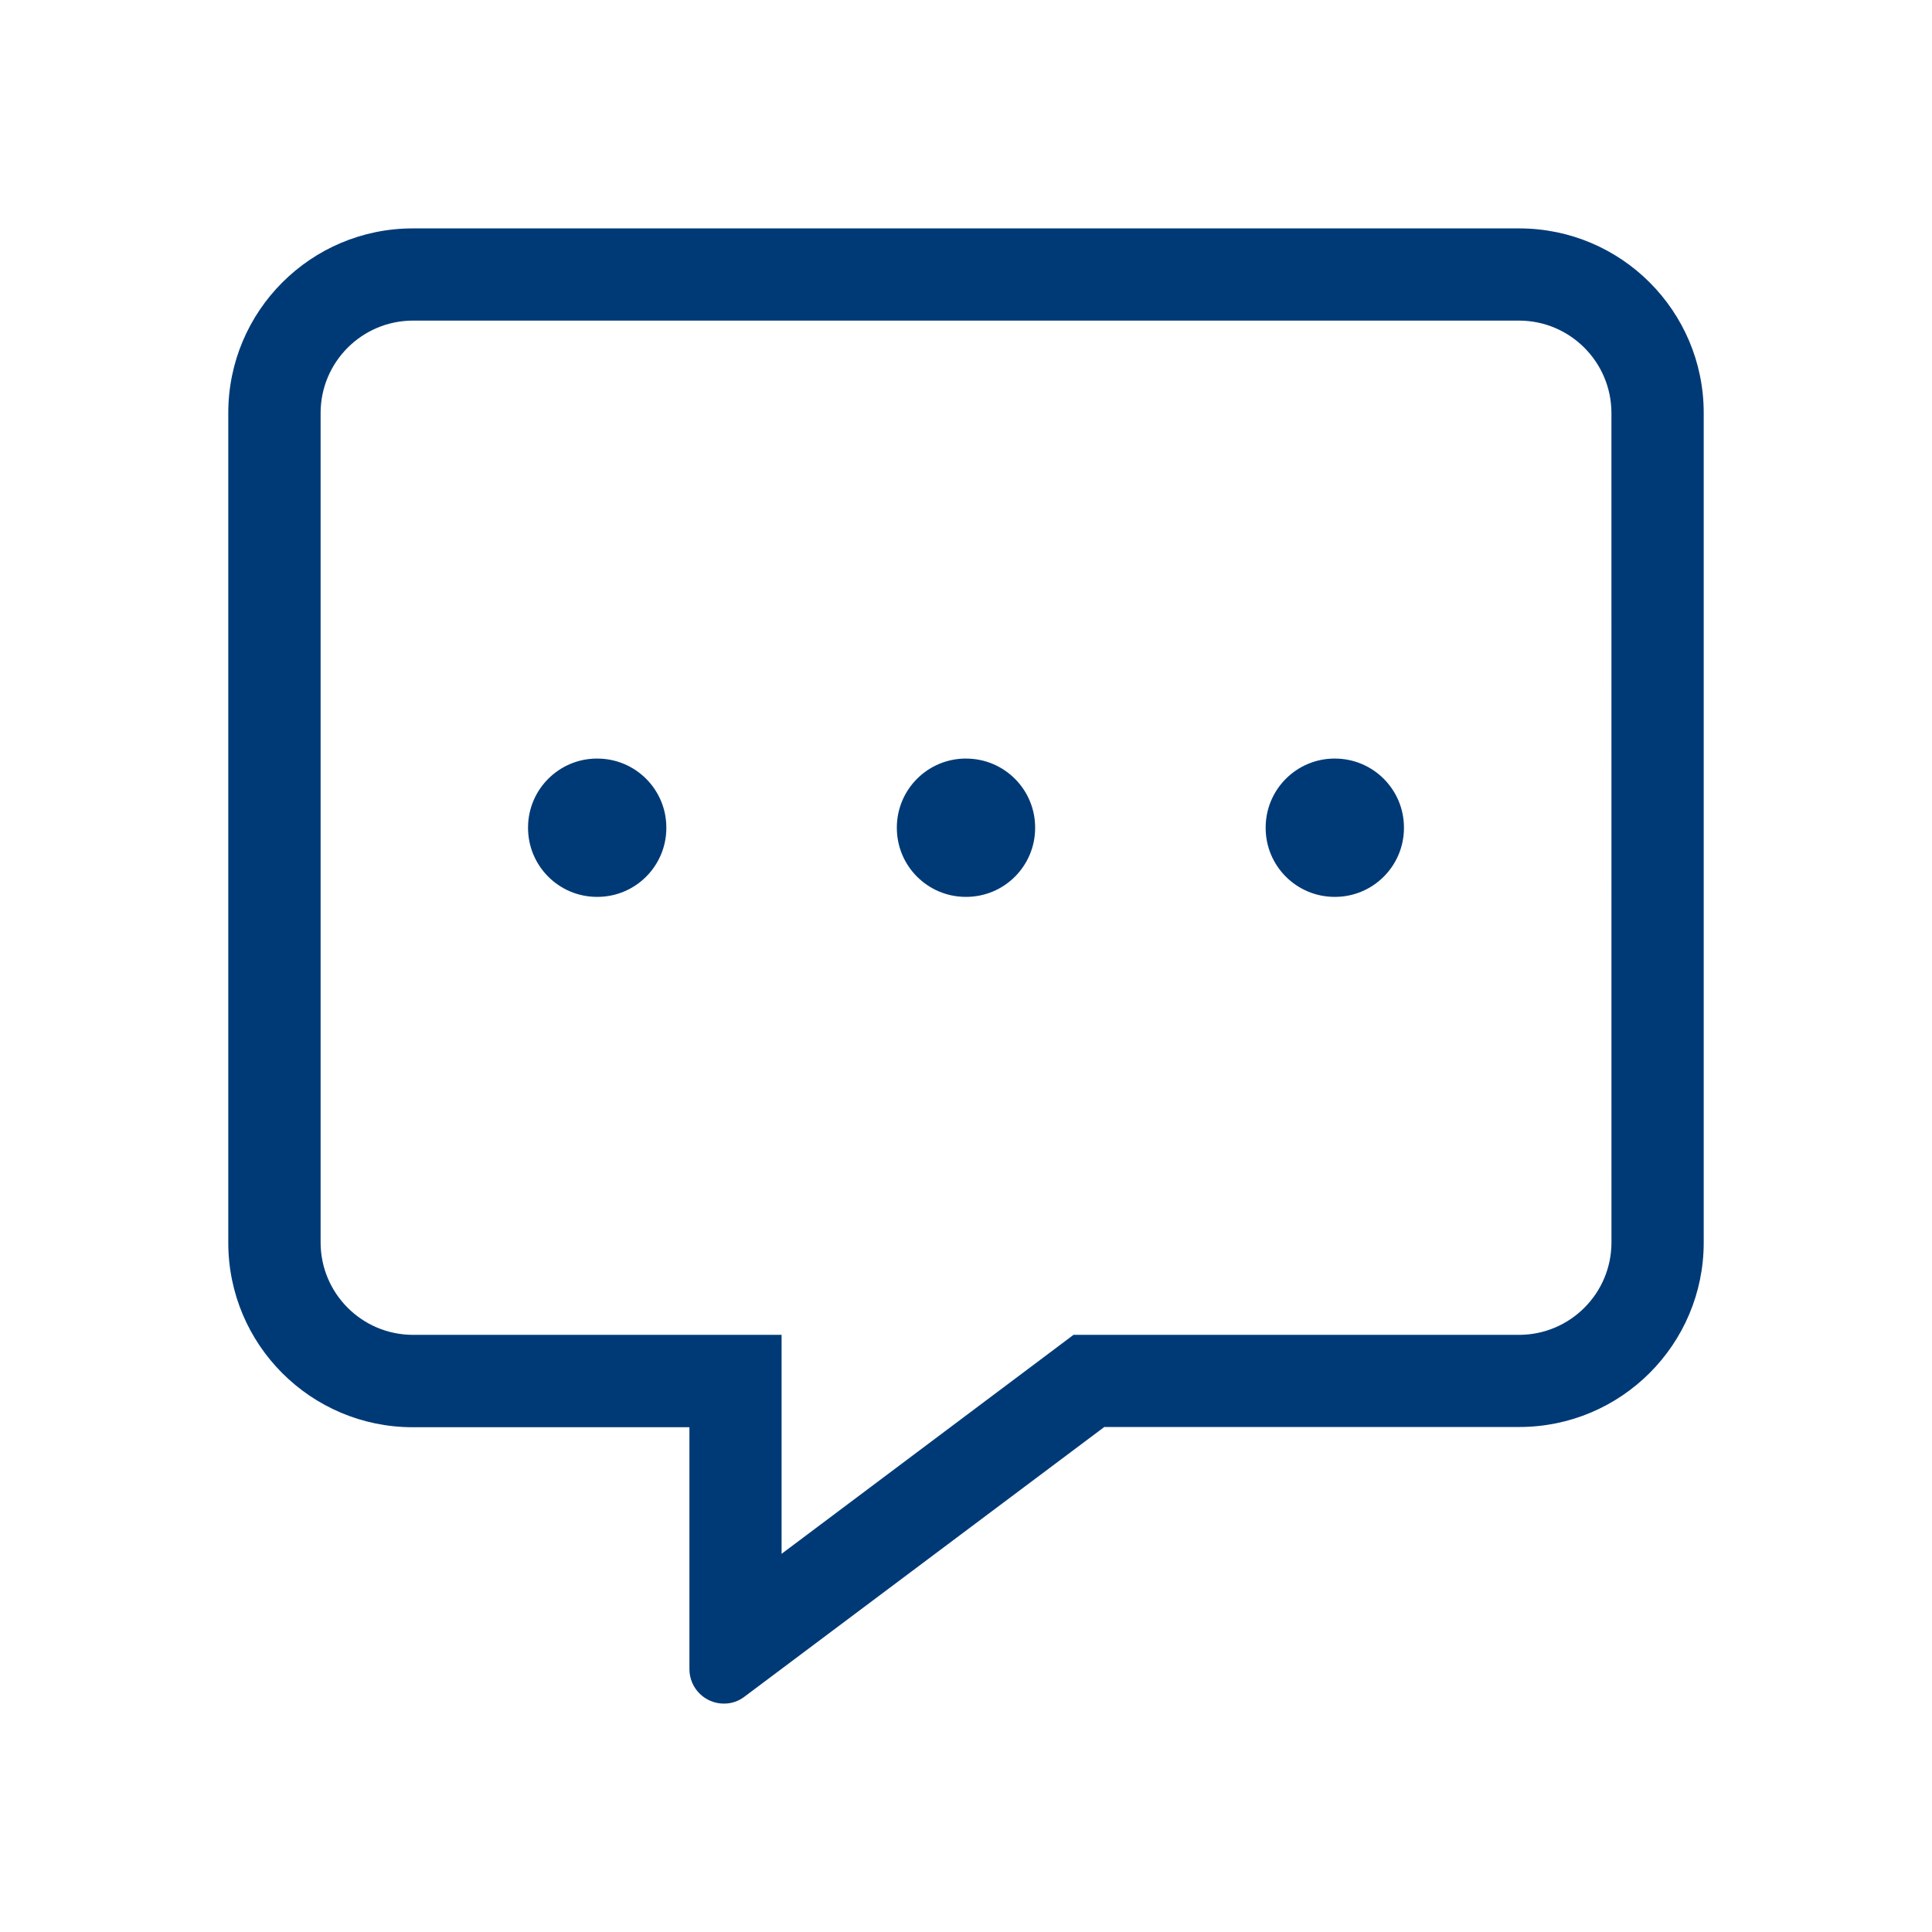 <?xml version="1.0" encoding="utf-8"?>
<!-- Generator: Adobe Illustrator 26.0.1, SVG Export Plug-In . SVG Version: 6.00 Build 0)  -->
<svg version="1.1" id="Layer_1" xmlns="http://www.w3.org/2000/svg" xmlns:xlink="http://www.w3.org/1999/xlink" x="0px" y="0px"
	 viewBox="0 0 1080 1080" style="enable-background:new 0 0 1080 1080;" xml:space="preserve">
<style type="text/css">
	.st0{fill:#003A76;}
</style>
<path id="Path_372" class="st0" d="M746.16,424.04c-21.3-0.04-38.6,17.19-38.65,38.49c0,0.06,0,0.12,0,0.18
	c-0.05,21.29,17.17,38.6,38.46,38.65c0.06,0,0.12,0,0.18,0c21.3,0.06,38.61-17.16,38.67-38.46c0-0.06,0-0.12,0-0.18
	c0.05-21.31-17.18-38.62-38.49-38.67C746.28,424.04,746.22,424.04,746.16,424.04z M539.99,424.04c-21.3-0.04-38.6,17.19-38.65,38.49
	c0,0.06,0,0.12,0,0.18c-0.05,21.29,17.17,38.6,38.46,38.65c0.06,0,0.12,0,0.18,0c21.3,0.06,38.61-17.16,38.67-38.46
	c0-0.06,0-0.12,0-0.18c0.05-21.31-17.18-38.62-38.49-38.67C540.12,424.04,540.05,424.04,539.99,424.04L539.99,424.04z
	 M333.83,424.04c-21.3-0.04-38.6,17.19-38.65,38.49c0,0.06,0,0.12,0,0.18c-0.05,21.29,17.17,38.6,38.46,38.65c0.06,0,0.12,0,0.18,0
	c21.3,0.06,38.61-17.16,38.67-38.46c0-0.06,0-0.12,0-0.18c0.05-21.31-17.18-38.62-38.49-38.67
	C333.95,424.04,333.89,424.04,333.83,424.04L333.83,424.04z M900.82,694.64c-0.09,28.43-23.11,51.46-51.55,51.55H600.09l-13.71,10.3
	l-149.47,112.1v-122.4H230.75c-28.43-0.09-51.45-23.12-51.53-51.55V230.77c0.08-28.43,23.1-51.46,51.53-51.55h618.5
	c28.43,0.09,51.46,23.11,51.55,51.55L900.82,694.64z M849.28,127.68H230.75c-56.96,0-103.14,46.18-103.14,103.14v463.87
	c0,56.96,46.18,103.14,103.14,103.14h154.64v135.3c0.04,10.63,8.68,19.22,19.31,19.19c4.14,0.03,8.16-1.33,11.44-3.85L617.31,797.7
	h231.94c56.96,0,103.14-46.18,103.14-103.14V230.69c-0.07-56.91-46.23-103.01-103.14-103.01H849.28z"/>
</svg>
